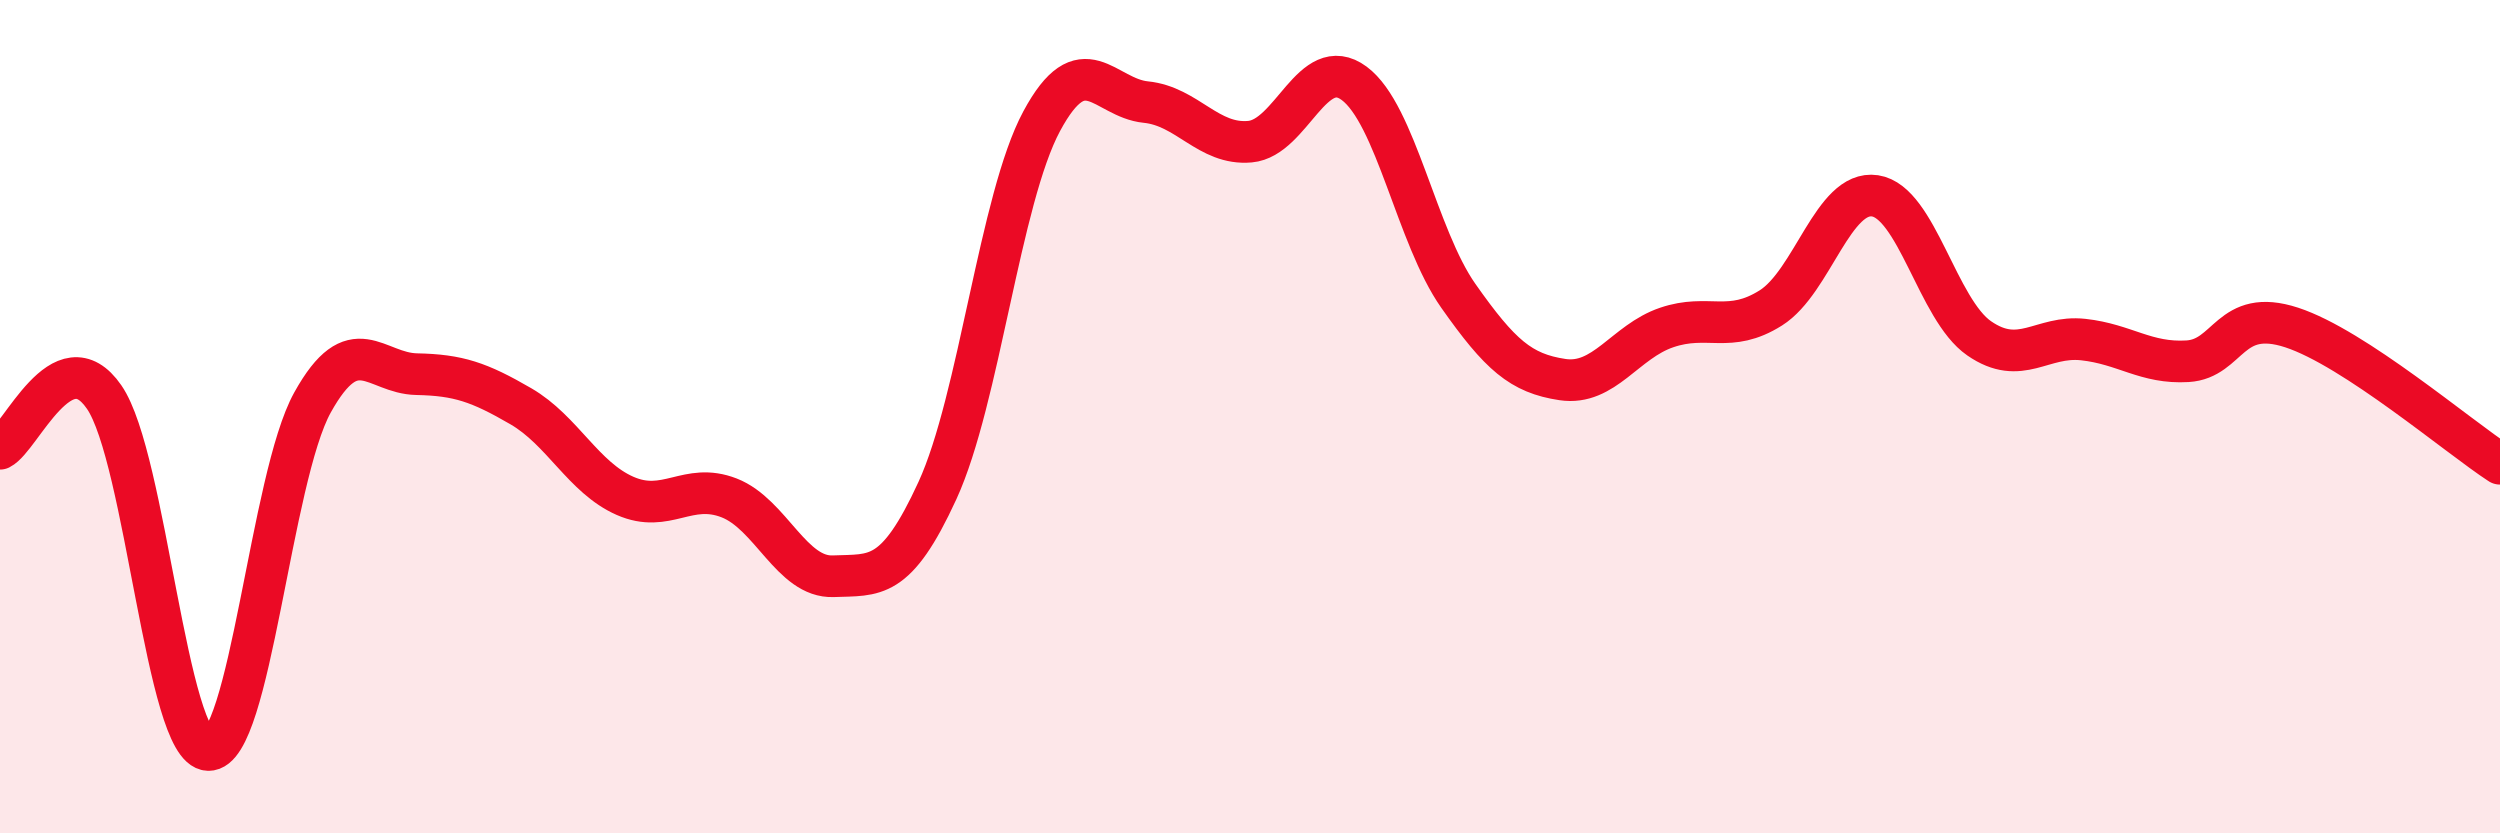 
    <svg width="60" height="20" viewBox="0 0 60 20" xmlns="http://www.w3.org/2000/svg">
      <path
        d="M 0,10.77 C 0.5,10.52 1.5,8.08 2.5,9.53 C 3.5,10.98 4,17.97 5,18 C 6,18.03 6.5,11.46 7.5,9.66 C 8.5,7.86 9,8.96 10,8.98 C 11,9 11.5,9.17 12.5,9.75 C 13.5,10.33 14,11.46 15,11.9 C 16,12.34 16.5,11.56 17.5,11.95 C 18.5,12.34 19,13.87 20,13.83 C 21,13.79 21.5,13.95 22.5,11.77 C 23.5,9.59 24,4.77 25,2.91 C 26,1.05 26.5,2.35 27.5,2.45 C 28.5,2.55 29,3.49 30,3.4 C 31,3.31 31.5,1.26 32.5,2 C 33.5,2.74 34,5.68 35,7.1 C 36,8.52 36.5,8.96 37.5,9.11 C 38.5,9.26 39,8.2 40,7.86 C 41,7.52 41.5,8.02 42.5,7.39 C 43.5,6.76 44,4.55 45,4.7 C 46,4.85 46.5,7.43 47.5,8.12 C 48.5,8.81 49,8.04 50,8.15 C 51,8.26 51.5,8.73 52.5,8.67 C 53.5,8.61 53.5,7.37 55,7.86 C 56.5,8.35 59,10.48 60,11.13L60 20L0 20Z"
        fill="#EB0A25"
        opacity="0.1"
        stroke-linecap="round"
        stroke-linejoin="round"
      />
      <path
        d="M 0,10.77 C 0.5,10.52 1.5,8.08 2.5,9.53 C 3.5,10.98 4,17.97 5,18 C 6,18.03 6.5,11.46 7.5,9.66 C 8.5,7.86 9,8.96 10,8.98 C 11,9 11.5,9.17 12.5,9.75 C 13.5,10.33 14,11.46 15,11.9 C 16,12.34 16.5,11.56 17.5,11.95 C 18.5,12.34 19,13.87 20,13.83 C 21,13.79 21.5,13.95 22.5,11.77 C 23.5,9.59 24,4.77 25,2.91 C 26,1.05 26.5,2.35 27.5,2.45 C 28.5,2.55 29,3.49 30,3.4 C 31,3.31 31.5,1.26 32.5,2 C 33.5,2.74 34,5.68 35,7.1 C 36,8.52 36.5,8.96 37.5,9.11 C 38.5,9.26 39,8.2 40,7.86 C 41,7.52 41.5,8.02 42.5,7.39 C 43.5,6.76 44,4.55 45,4.7 C 46,4.85 46.5,7.43 47.5,8.12 C 48.5,8.81 49,8.04 50,8.15 C 51,8.26 51.5,8.73 52.5,8.67 C 53.5,8.61 53.5,7.37 55,7.86 C 56.5,8.35 59,10.48 60,11.13"
        stroke="#EB0A25"
        stroke-width="1"
        fill="none"
        stroke-linecap="round"
        stroke-linejoin="round"
      />
    </svg>
  